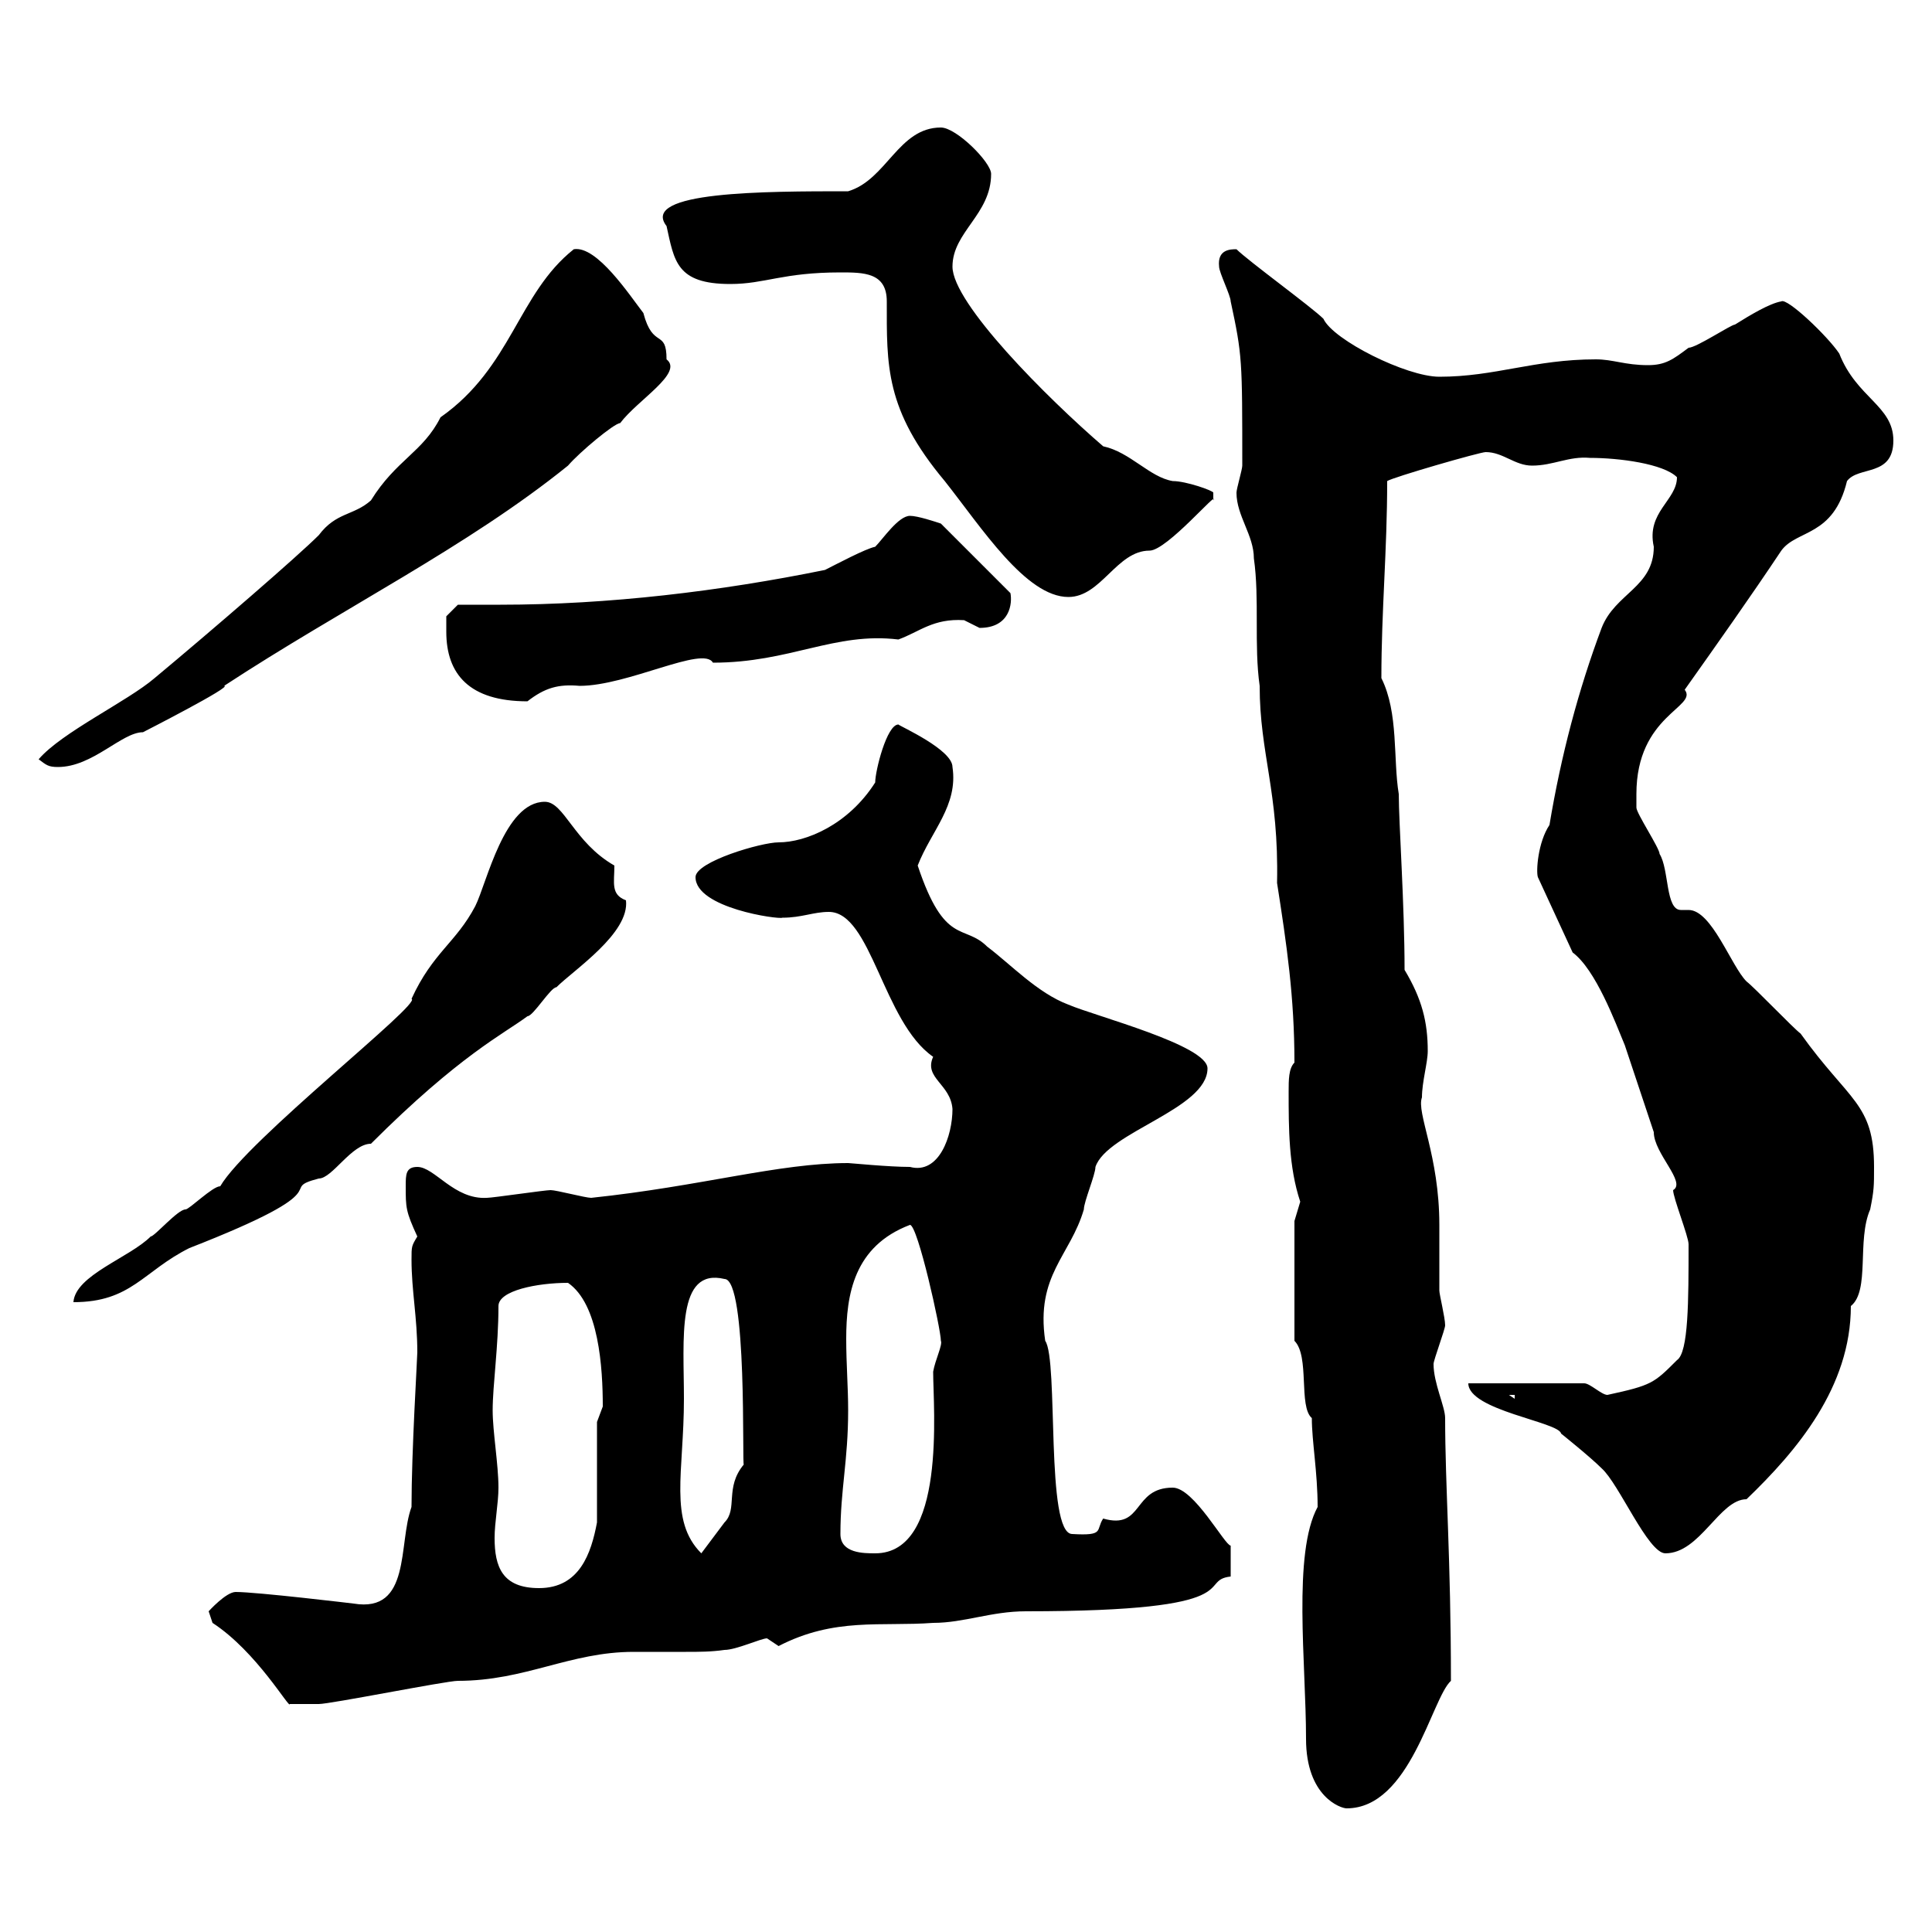 <svg xmlns="http://www.w3.org/2000/svg" xmlns:xlink="http://www.w3.org/1999/xlink" width="300" height="300"><path d="M202.80 270C202.80 279 208.20 280.80 209.10 280.80C219 280.80 222.30 263.70 225.30 261C225.30 242.10 224.40 230.70 224.40 220.20C224.40 218.40 222.60 214.80 222.60 211.80C222.60 211.20 224.40 206.40 224.40 205.80C224.40 204.60 223.50 201 223.50 200.40C223.50 199.20 223.50 191.40 223.50 190.20C223.50 179.40 219.90 172.80 220.80 170.40C220.80 168 221.70 165 221.70 163.20C221.70 158.70 220.80 155.10 218.10 150.60C218.10 140.40 217.20 127.80 217.20 123.30C216.30 117.90 217.20 110.70 214.50 105.30C214.50 94.80 215.40 85.50 215.40 74.70C216.30 74.10 229.80 70.20 230.70 70.20C233.40 70.20 235.20 72.30 237.90 72.30C241.20 72.30 243.60 70.80 246.90 71.10C251.40 71.10 258.30 72 260.40 74.10C260.40 77.70 255.60 79.50 256.80 84.90C256.80 91.20 250.80 92.10 248.70 97.50C245.10 107.10 242.40 117.30 240.60 128.10C238.80 130.80 238.50 135.30 238.80 136.20L244.20 147.90C247.80 150.60 250.80 158.70 252.30 162.30C254.10 167.70 255 170.40 256.80 175.80C256.80 179.10 261.90 183.60 259.80 184.80C259.80 186 262.20 192 262.20 193.20C262.20 201.90 262.20 210 260.40 211.20C256.80 214.80 256.50 215.10 249.60 216.60C248.70 216.60 246.90 214.80 246 214.80L228 214.80C228 219 242.10 220.80 242.40 222.60C242.40 222.60 246.90 226.20 248.70 228C251.40 230.40 255.90 241.20 258.60 241.20C264 241.20 267 232.80 271.20 232.80C279 225.30 287.40 215.40 287.40 202.80C290.40 200.40 288.30 192.60 290.40 187.80C291 184.80 291 184.20 291 181.20C291 171.30 287.10 171 279.60 160.50C278.40 159.60 272.40 153.30 271.20 152.40C268.80 150 265.80 141.30 262.20 141.30C261.90 141.30 261.30 141.30 261 141.30C258.60 141.30 259.20 135 257.70 132.60C257.70 131.70 254.10 126.30 254.10 125.40C254.10 125.40 254.10 124.50 254.10 123.30C254.10 111 263.70 109.80 261.60 107.10C266.70 99.90 271.80 92.70 276.60 85.50C279 82.20 284.70 83.40 286.80 74.70C288.60 72.30 294 74.10 294 68.40C294 63 288.30 61.80 285.60 54.90C283.80 52.20 277.50 46.20 276.60 46.80C274.80 47.10 271.80 48.90 269.40 50.40C268.80 50.40 263.40 54 262.20 54C259.80 55.80 258.60 56.70 255.90 56.70C252.30 56.70 250.50 55.80 247.80 55.80C238.20 55.80 232.20 58.50 223.50 58.50C218.40 58.50 207 52.80 205.50 49.50C203.70 47.70 193.80 40.50 192 38.70C191.10 38.70 189 38.70 189.30 41.40C189.30 42.30 191.10 45.90 191.10 46.80C192.90 55.20 192.90 55.80 192.90 72.30C192.90 72.90 192 75.90 192 76.50C192 80.10 194.70 83.10 194.70 86.70C195.60 93 194.70 100.20 195.60 106.50C195.60 117 198.60 123 198.30 137.10C199.80 146.70 201 154.80 201 165C200.10 165.90 200.10 167.70 200.10 169.50C200.10 175.20 200.10 181.20 201.90 186.60C201.90 186.60 201 189.60 201 189.60L201 208.20C203.40 210.60 201.60 218.40 203.70 220.20C203.70 223.80 204.60 228.60 204.60 234C200.70 241.20 202.80 258.30 202.80 270ZM32.40 250.20C32.40 250.20 33 252 33 252C39.90 256.50 45 265.50 45 264.60C46.20 264.60 49.20 264.60 49.50 264.60C51.30 264.60 69.30 261 71.10 261C81.60 261 88.50 256.50 98.40 256.50C101.10 256.50 103.80 256.50 106.50 256.50C108.60 256.50 110.40 256.50 112.50 256.20C114.30 256.20 118.20 254.40 119.10 254.40C119.10 254.40 120.90 255.60 120.90 255.60C129.60 251.10 136.80 252.60 144.90 252C149.70 252 153.90 250.20 159.30 250.20C194.70 250.20 185.70 245.40 191.10 244.80L191.10 240C190.20 240 185.40 231 182.10 231C175.80 231 177.60 237.60 171.30 235.80C170.10 237.60 171.60 238.50 166.50 238.20C162.30 238.20 164.40 211.20 162.30 208.20C160.80 198 166.20 195 168.30 187.80C168.30 186.60 170.10 182.40 170.10 181.20C171.90 175.80 187.50 172.20 187.50 165.90C187.50 162.30 170.10 157.80 165.90 156C161.10 154.20 156.90 149.70 153.30 147C149.70 143.40 146.70 147 142.50 134.40C144.60 129 148.80 125.10 147.90 119.10C147.90 116.40 139.80 112.80 139.50 112.50C137.70 112.50 135.90 119.70 135.90 121.50C131.70 128.10 125.10 130.80 120.90 130.80C118.20 130.80 108 133.80 108 136.20C108 141 120.90 142.80 121.50 142.50C124.50 142.50 126.30 141.60 128.70 141.60C135.30 141.60 137.10 158.70 144.90 164.10C143.40 167.40 147.60 168.30 147.90 172.20C147.90 176.40 145.80 182.40 141.30 181.20C138 181.20 132 180.60 131.70 180.60C120.90 180.60 108.90 184.20 91.80 186C90.90 186 86.40 184.80 85.50 184.80C84.60 184.80 76.50 186 75.60 186C70.50 186.30 67.50 181.20 64.80 181.20C63 181.20 63 182.40 63 184.20C63 187.50 63 188.10 64.80 192C63.90 193.50 63.90 193.50 63.90 195.60C63.90 200.40 64.80 204.60 64.80 210C64.80 210.90 63.90 225.30 63.90 234C61.80 239.70 63.90 250.50 54.90 249C54.90 249 39.90 247.20 36.60 247.20C35.10 247.20 32.40 250.20 32.40 250.20ZM76.50 219C76.50 215.10 77.40 209.10 77.40 202.80C77.40 200.40 83.40 199.20 88.20 199.20C93 202.50 93.60 212.40 93.60 218.40C93.60 218.40 92.70 220.80 92.70 220.80L92.70 236.40C91.80 241.20 90 246.60 83.70 246.60C78 246.60 76.80 243.30 76.80 238.80C76.80 236.40 77.40 233.40 77.40 231C77.40 227.40 76.50 222.30 76.50 219ZM106.20 217.20C106.20 207.90 105 196.80 112.50 198.60C116.10 198.60 115.20 228 115.50 227.40C112.50 231 114.60 234.30 112.50 236.40C111.60 237.60 109.80 240 108.90 241.20C103.80 236.10 106.20 228.60 106.20 217.20ZM130.50 238.20C130.50 231.30 131.70 226.80 131.70 219C131.70 215.40 131.40 211.80 131.40 207.90C131.40 201 132.60 193.50 141.30 190.20C142.50 190.20 146.10 206.40 146.10 208.20C146.40 208.80 145.20 211.20 144.90 213C144.90 218.70 147 241.20 135.90 241.20C134.10 241.20 130.50 241.20 130.50 238.20ZM234.30 216.60L235.20 216.60L235.20 217.20ZM84.60 124.50C78.30 124.50 75.60 137.10 73.80 140.70C70.80 146.40 67.20 147.90 63.90 155.10C65.70 155.70 38.40 177 34.20 184.20C33 184.20 29.40 187.80 28.80 187.80C27.60 187.80 24 192 23.40 192C20.10 195.30 11.70 198 11.40 202.20C20.40 202.20 22.20 197.40 29.40 193.80C54 184.20 42.60 184.80 49.50 183C51.60 183 54.60 177.60 57.60 177.60C71.40 163.80 78.30 160.50 81.90 157.80C82.80 157.80 85.50 153.30 86.40 153.30C89.10 150.60 97.80 144.90 97.20 139.80C94.80 138.90 95.40 137.10 95.40 134.40C89.10 130.80 87.60 124.50 84.60 124.50ZM6 117.90C7.20 118.80 7.50 119.10 9 119.10C14.40 119.10 18.90 113.70 22.20 113.70C22.20 113.70 36.30 106.50 34.80 106.50C53.10 94.50 72.60 84.90 88.20 72.30C90 70.20 95.40 65.70 96.30 65.70C99 62.10 106.20 57.90 103.50 55.80C103.50 51 101.40 54.30 99.90 48.60C97.80 45.90 92.70 38.10 89.10 38.70C80.40 45.60 79.50 57 68.40 64.80C65.70 70.20 61.50 71.40 57.60 77.70C54.90 80.10 52.20 79.50 49.50 83.10C46.20 86.40 33 97.80 24 105.30C19.80 108.90 9.60 113.70 6 117.90ZM69.30 98.10C69.30 104.70 72.90 108.90 81.90 108.90C84.60 106.80 86.70 106.20 90 106.50C97.50 106.50 109.20 100.20 110.70 102.90C122.70 102.90 129.60 98.10 139.50 99.30C142.80 98.10 144.90 96 149.70 96.30C149.70 96.30 152.10 97.50 152.10 97.50C156.90 97.50 157.20 93.60 156.90 92.10L146.10 81.30C145.20 81 142.50 80.10 141.30 80.10C139.50 80.10 137.10 83.70 135.90 84.90C134.40 85.20 129.90 87.60 128.10 88.50C111.90 91.80 94.50 93.90 77.70 93.90C75.60 93.90 73.20 93.90 71.10 93.90L69.30 95.70C69.30 95.70 69.30 97.50 69.30 98.10ZM130.50 42.30C134.10 42.30 137.70 42.30 137.70 46.80C137.70 56.70 137.40 63.60 146.70 74.70C152.40 81.90 159.30 92.70 165.90 92.70C171 92.70 173.40 85.50 178.50 85.50C181.20 85.50 189.30 75.90 188.40 77.70C188.40 77.70 188.40 77.70 188.40 76.50C188.40 76.20 184.20 74.70 182.10 74.70C178.50 74.10 175.50 70.20 171.30 69.30C162.60 61.80 147.90 47.10 147.90 41.40C147.90 36 153.90 33.30 153.90 27C153.90 25.20 148.50 19.80 146.10 19.80C139.50 19.80 137.70 27.90 131.70 29.70C118.80 29.70 99.30 29.70 103.50 35.10C104.70 40.50 105 44.10 113.40 44.10C118.80 44.10 121.50 42.30 130.50 42.30Z"/></svg>